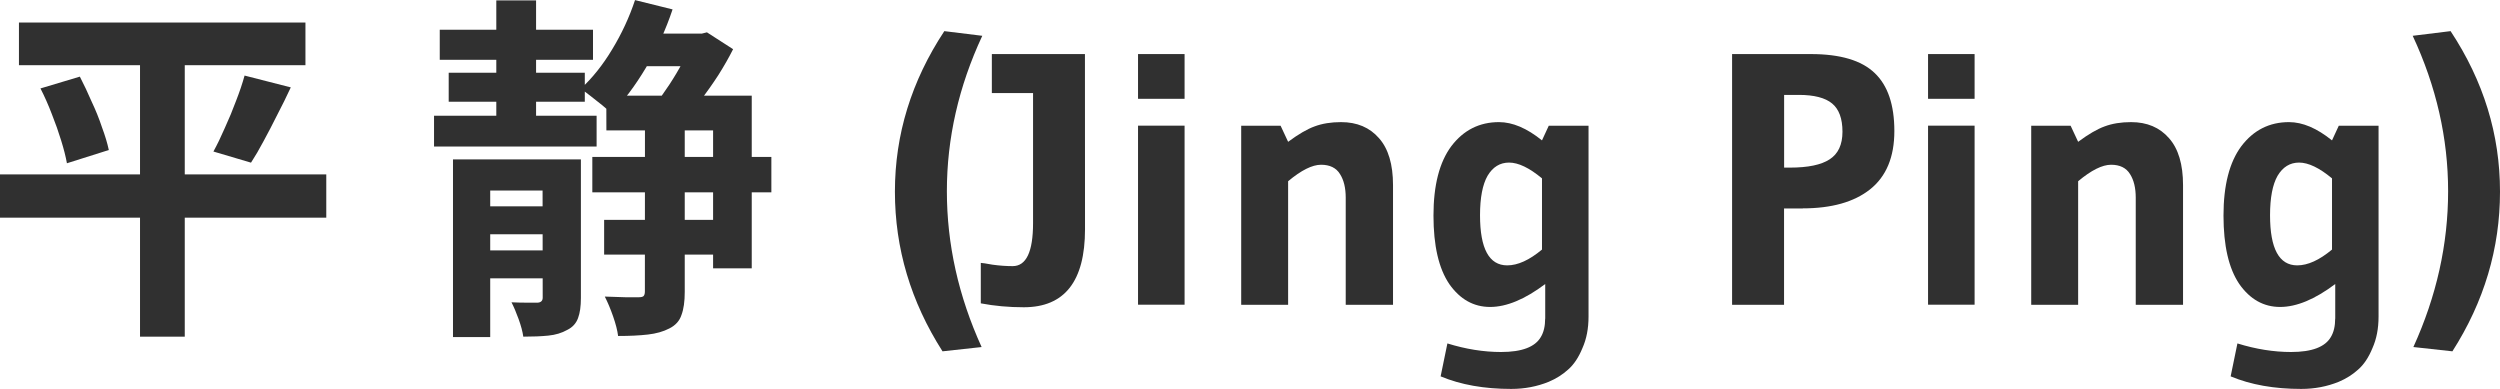 <?xml version="1.0" encoding="UTF-8" standalone="no"?>
<!-- Created with Inkscape (http://www.inkscape.org/) -->

<svg
   width="33.246mm"
   height="5.172mm"
   viewBox="0 0 33.246 5.172"
   version="1.1"
   id="svg5"
   inkscape:version="1.1.2 (b8e25be833, 2022-02-05)"
   sodipodi:docname="tmp1.svg"
   xmlns:inkscape="http://www.inkscape.org/namespaces/inkscape"
   xmlns:sodipodi="http://sodipodi.sourceforge.net/DTD/sodipodi-0.dtd"
   xmlns="http://www.w3.org/2000/svg"
   xmlns:svg="http://www.w3.org/2000/svg">
  <sodipodi:namedview
     id="namedview7"
     pagecolor="#ffffff"
     bordercolor="#666666"
     borderopacity="1.0"
     inkscape:pageshadow="2"
     inkscape:pageopacity="0.0"
     inkscape:pagecheckerboard="0"
     inkscape:document-units="mm"
     showgrid="false"
     inkscape:zoom="1.0368618"
     inkscape:cx="321.16141"
     inkscape:cy="-38.577947"
     inkscape:window-width="1920"
     inkscape:window-height="1009"
     inkscape:window-x="-8"
     inkscape:window-y="-8"
     inkscape:window-maximized="1"
     inkscape:current-layer="layer1"
     inkscape:showpageshadow="2"
     inkscape:deskcolor="#d1d1d1" />
  <defs
     id="defs2" />
  <g
     inkscape:label="Layer 1"
     inkscape:groupmode="layer"
     id="layer1"
     transform="translate(-16.098,-22.291)">
    <g
       
       id="text627"
       style="font-size:4.763px;line-height:1.25;font-family:Arial;-inkscape-font-specification:Arial;fill:#303030;stroke-width:0.265">
      <path
         d="m 16.35,22.591 h 3.81 v 0.567 h -3.81 z m -0.252,2.019 h 4.339 v 0.576 h -4.339 z m 0.538,-1.143 0.524,-0.157 q 0.081,0.157 0.157,0.333 0.081,0.171 0.138,0.343 0.062,0.167 0.09,0.3 l -0.557,0.176 q -0.024,-0.133 -0.076,-0.3 -0.052,-0.171 -0.124,-0.352 -0.071,-0.186 -0.152,-0.343 z m 2.715,-0.171 0.614,0.157 q -0.086,0.186 -0.181,0.367 -0.09,0.181 -0.181,0.348 -0.086,0.162 -0.167,0.286 l -0.5,-0.148 q 0.076,-0.138 0.152,-0.314 0.081,-0.176 0.148,-0.357 0.071,-0.181 0.114,-0.338 z m -1.391,-0.467 h 0.595 v 3.939 h -0.595 z"
         style="font-weight:bold;font-family:'Noto Sans JP';-inkscape-font-specification:'Noto Sans JP'"
         id="path10" />
      <path
         d="m 21.946,22.686 h 2.038 v 0.4 h -2.038 z m 2.591,0.052 h 0.891 v 0.433 h -0.891 z m -0.405,2.477 h 1.572 v 0.462 h -1.572 z m -2.067,-1.957 h 1.81 v 0.386 h -1.81 z m -0.195,0.572 h 2.162 v 0.41 h -2.162 z m 2.105,0.548 h 2.381 v 0.471 h -2.381 z m -1.572,0.657 h 1.138 v 0.371 h -1.138 z m 0,0.586 h 1.138 v 0.371 H 22.403 Z M 22.698,22.296 h 0.529 v 1.757 H 22.698 Z m -0.576,2.115 h 1.381 v 0.414 h -0.886 v 1.948 h -0.495 z m 1.191,0 h 0.51 v 1.843 q 0,0.167 -0.038,0.267 -0.038,0.105 -0.143,0.157 -0.11,0.062 -0.252,0.076 -0.138,0.014 -0.333,0.014 -0.014,-0.1 -0.062,-0.233 -0.048,-0.133 -0.095,-0.224 0.11,0.005 0.21,0.005 0.1,0 0.138,0 0.067,-0.005 0.067,-0.067 z m 0.848,-0.848 h 1.934 v 2.296 h -0.514 v -1.834 h -1.419 z m 0.514,0.248 h 0.529 v 2.362 q 0,0.191 -0.043,0.305 -0.038,0.119 -0.162,0.181 -0.119,0.062 -0.286,0.081 -0.167,0.019 -0.395,0.019 -0.014,-0.11 -0.067,-0.262 -0.052,-0.148 -0.11,-0.262 0.148,0.005 0.276,0.009 0.129,0 0.176,0 0.043,0 0.062,-0.014 0.019,-0.019 0.019,-0.062 z m -0.133,-1.519 0.5,0.124 q -0.133,0.4 -0.352,0.772 -0.219,0.367 -0.462,0.614 -0.043,-0.048 -0.119,-0.11 -0.076,-0.062 -0.157,-0.124 -0.076,-0.062 -0.133,-0.095 0.233,-0.214 0.419,-0.524 0.191,-0.314 0.305,-0.657 z m 0.767,0.448 h 0.114 l 0.076,-0.019 0.348,0.224 q -0.081,0.162 -0.195,0.343 -0.114,0.176 -0.243,0.343 -0.124,0.167 -0.238,0.295 -0.071,-0.052 -0.181,-0.124 -0.11,-0.071 -0.186,-0.114 0.095,-0.119 0.195,-0.271 0.1,-0.152 0.181,-0.305 0.081,-0.157 0.129,-0.271 z"
         style="font-weight:bold;font-family:'Noto Sans JP';-inkscape-font-specification:'Noto Sans JP'"
         id="path12" />
      <path
         d="m 28.632,26.963 q -0.633,-0.991 -0.633,-2.124 0,-1.138 0.657,-2.134 l 0.505,0.062 q -0.471,1.01 -0.471,2.067 0,1.057 0.462,2.072 z"
         style="font-weight:bold;font-family:gudea;-inkscape-font-specification:gudea"
         id="path14" />
      <path
         d="m 30.527,25.339 q 0,1.038 -0.814,1.038 -0.3,0 -0.572,-0.052 V 25.787 q 0.024,0 0.157,0.024 0.138,0.019 0.267,0.019 0.271,0 0.271,-0.572 v -1.729 h -0.548 v -0.519 h 1.238 z"
         style="font-weight:bold;font-family:gudea;-inkscape-font-specification:gudea"
         id="path16" />
      <path
         d="M 31.851,23.605 H 31.232 v -0.595 h 0.619 z m 0,2.738 H 31.232 v -2.381 h 0.619 z"
         style="font-weight:bold;font-family:gudea;-inkscape-font-specification:gudea"
         id="path18" />
      <path
         d="m 34.623,26.344 h -0.629 v -1.424 q 0,-0.195 -0.076,-0.314 -0.076,-0.124 -0.252,-0.124 -0.176,0 -0.438,0.219 v 1.643 h -0.624 v -2.381 h 0.524 l 0.1,0.214 q 0.205,-0.152 0.352,-0.205 0.152,-0.057 0.352,-0.057 0.319,0 0.505,0.214 0.186,0.21 0.186,0.624 z"
         style="font-weight:bold;font-family:gudea;-inkscape-font-specification:gudea"
         id="path20" />
      <path
         d="m 36.647,26.53 v -0.462 q -0.405,0.305 -0.733,0.305 -0.329,0 -0.543,-0.305 -0.21,-0.31 -0.21,-0.91 0,-0.605 0.238,-0.924 0.243,-0.319 0.633,-0.319 0.271,0 0.572,0.243 l 0.09,-0.195 h 0.529 v 2.538 q 0,0.238 -0.081,0.419 -0.076,0.186 -0.191,0.286 -0.11,0.1 -0.257,0.162 -0.233,0.095 -0.5,0.095 -0.538,0 -0.938,-0.167 l 0.09,-0.438 q 0.367,0.114 0.714,0.114 0.414,0 0.529,-0.2 0.057,-0.095 0.057,-0.243 z m -0.043,-0.919 v -0.948 q -0.252,-0.21 -0.438,-0.21 -0.181,0 -0.286,0.176 -0.1,0.176 -0.1,0.524 0,0.667 0.362,0.667 0.21,0 0.462,-0.21 z"
         style="font-weight:bold;font-family:gudea;-inkscape-font-specification:gudea"
         id="path22" />
      <path
         d="m 40.071,25.063 h -0.248 v 1.281 h -0.691 v -3.334 h 1.048 q 0.586,0 0.848,0.252 0.262,0.248 0.262,0.772 0,0.519 -0.324,0.776 -0.319,0.252 -0.895,0.252 z m -0.052,-1.51 h -0.195 v 0.967 h 0.076 q 0.362,0 0.529,-0.11 0.171,-0.11 0.171,-0.367 0,-0.262 -0.138,-0.376 -0.138,-0.114 -0.443,-0.114 z"
         style="font-weight:bold;font-family:gudea;-inkscape-font-specification:gudea"
         id="path24" />
      <path
         d="M 42.357,23.605 H 41.738 v -0.595 h 0.619 z m 0,2.738 H 41.738 v -2.381 h 0.619 z"
         style="font-weight:bold;font-family:gudea;-inkscape-font-specification:gudea"
         id="path26" />
      <path
         d="m 45.129,26.344 h -0.629 v -1.424 q 0,-0.195 -0.076,-0.314 -0.076,-0.124 -0.252,-0.124 -0.176,0 -0.438,0.219 v 1.643 h -0.624 v -2.381 h 0.524 l 0.1,0.214 q 0.205,-0.152 0.352,-0.205 0.152,-0.057 0.352,-0.057 0.319,0 0.505,0.214 0.186,0.21 0.186,0.624 z"
         style="font-weight:bold;font-family:gudea;-inkscape-font-specification:gudea"
         id="path28" />
      <path
         d="m 47.153,26.53 v -0.462 q -0.405,0.305 -0.733,0.305 -0.329,0 -0.543,-0.305 -0.21,-0.31 -0.21,-0.91 0,-0.605 0.238,-0.924 0.243,-0.319 0.633,-0.319 0.271,0 0.572,0.243 l 0.09,-0.195 H 47.729 v 2.538 q 0,0.238 -0.081,0.419 -0.076,0.186 -0.191,0.286 -0.11,0.1 -0.257,0.162 -0.233,0.095 -0.5,0.095 -0.538,0 -0.938,-0.167 l 0.09,-0.438 q 0.367,0.114 0.714,0.114 0.414,0 0.529,-0.2 0.057,-0.095 0.057,-0.243 z m -0.043,-0.919 v -0.948 q -0.252,-0.21 -0.438,-0.21 -0.181,0 -0.286,0.176 -0.1,0.176 -0.1,0.524 0,0.667 0.362,0.667 0.21,0 0.462,-0.21 z"
         style="font-weight:bold;font-family:gudea;-inkscape-font-specification:gudea"
         id="path30" />
      <path
         d="m 48.687,22.705 q 0.657,0.995 0.657,2.134 0,1.133 -0.633,2.124 l -0.519,-0.057 q 0.462,-1.014 0.462,-2.072 0,-1.057 -0.471,-2.067 z"
         style="font-weight:bold;font-family:gudea;-inkscape-font-specification:gudea"
         id="path32" />
    </g>
  </g>
</svg>
